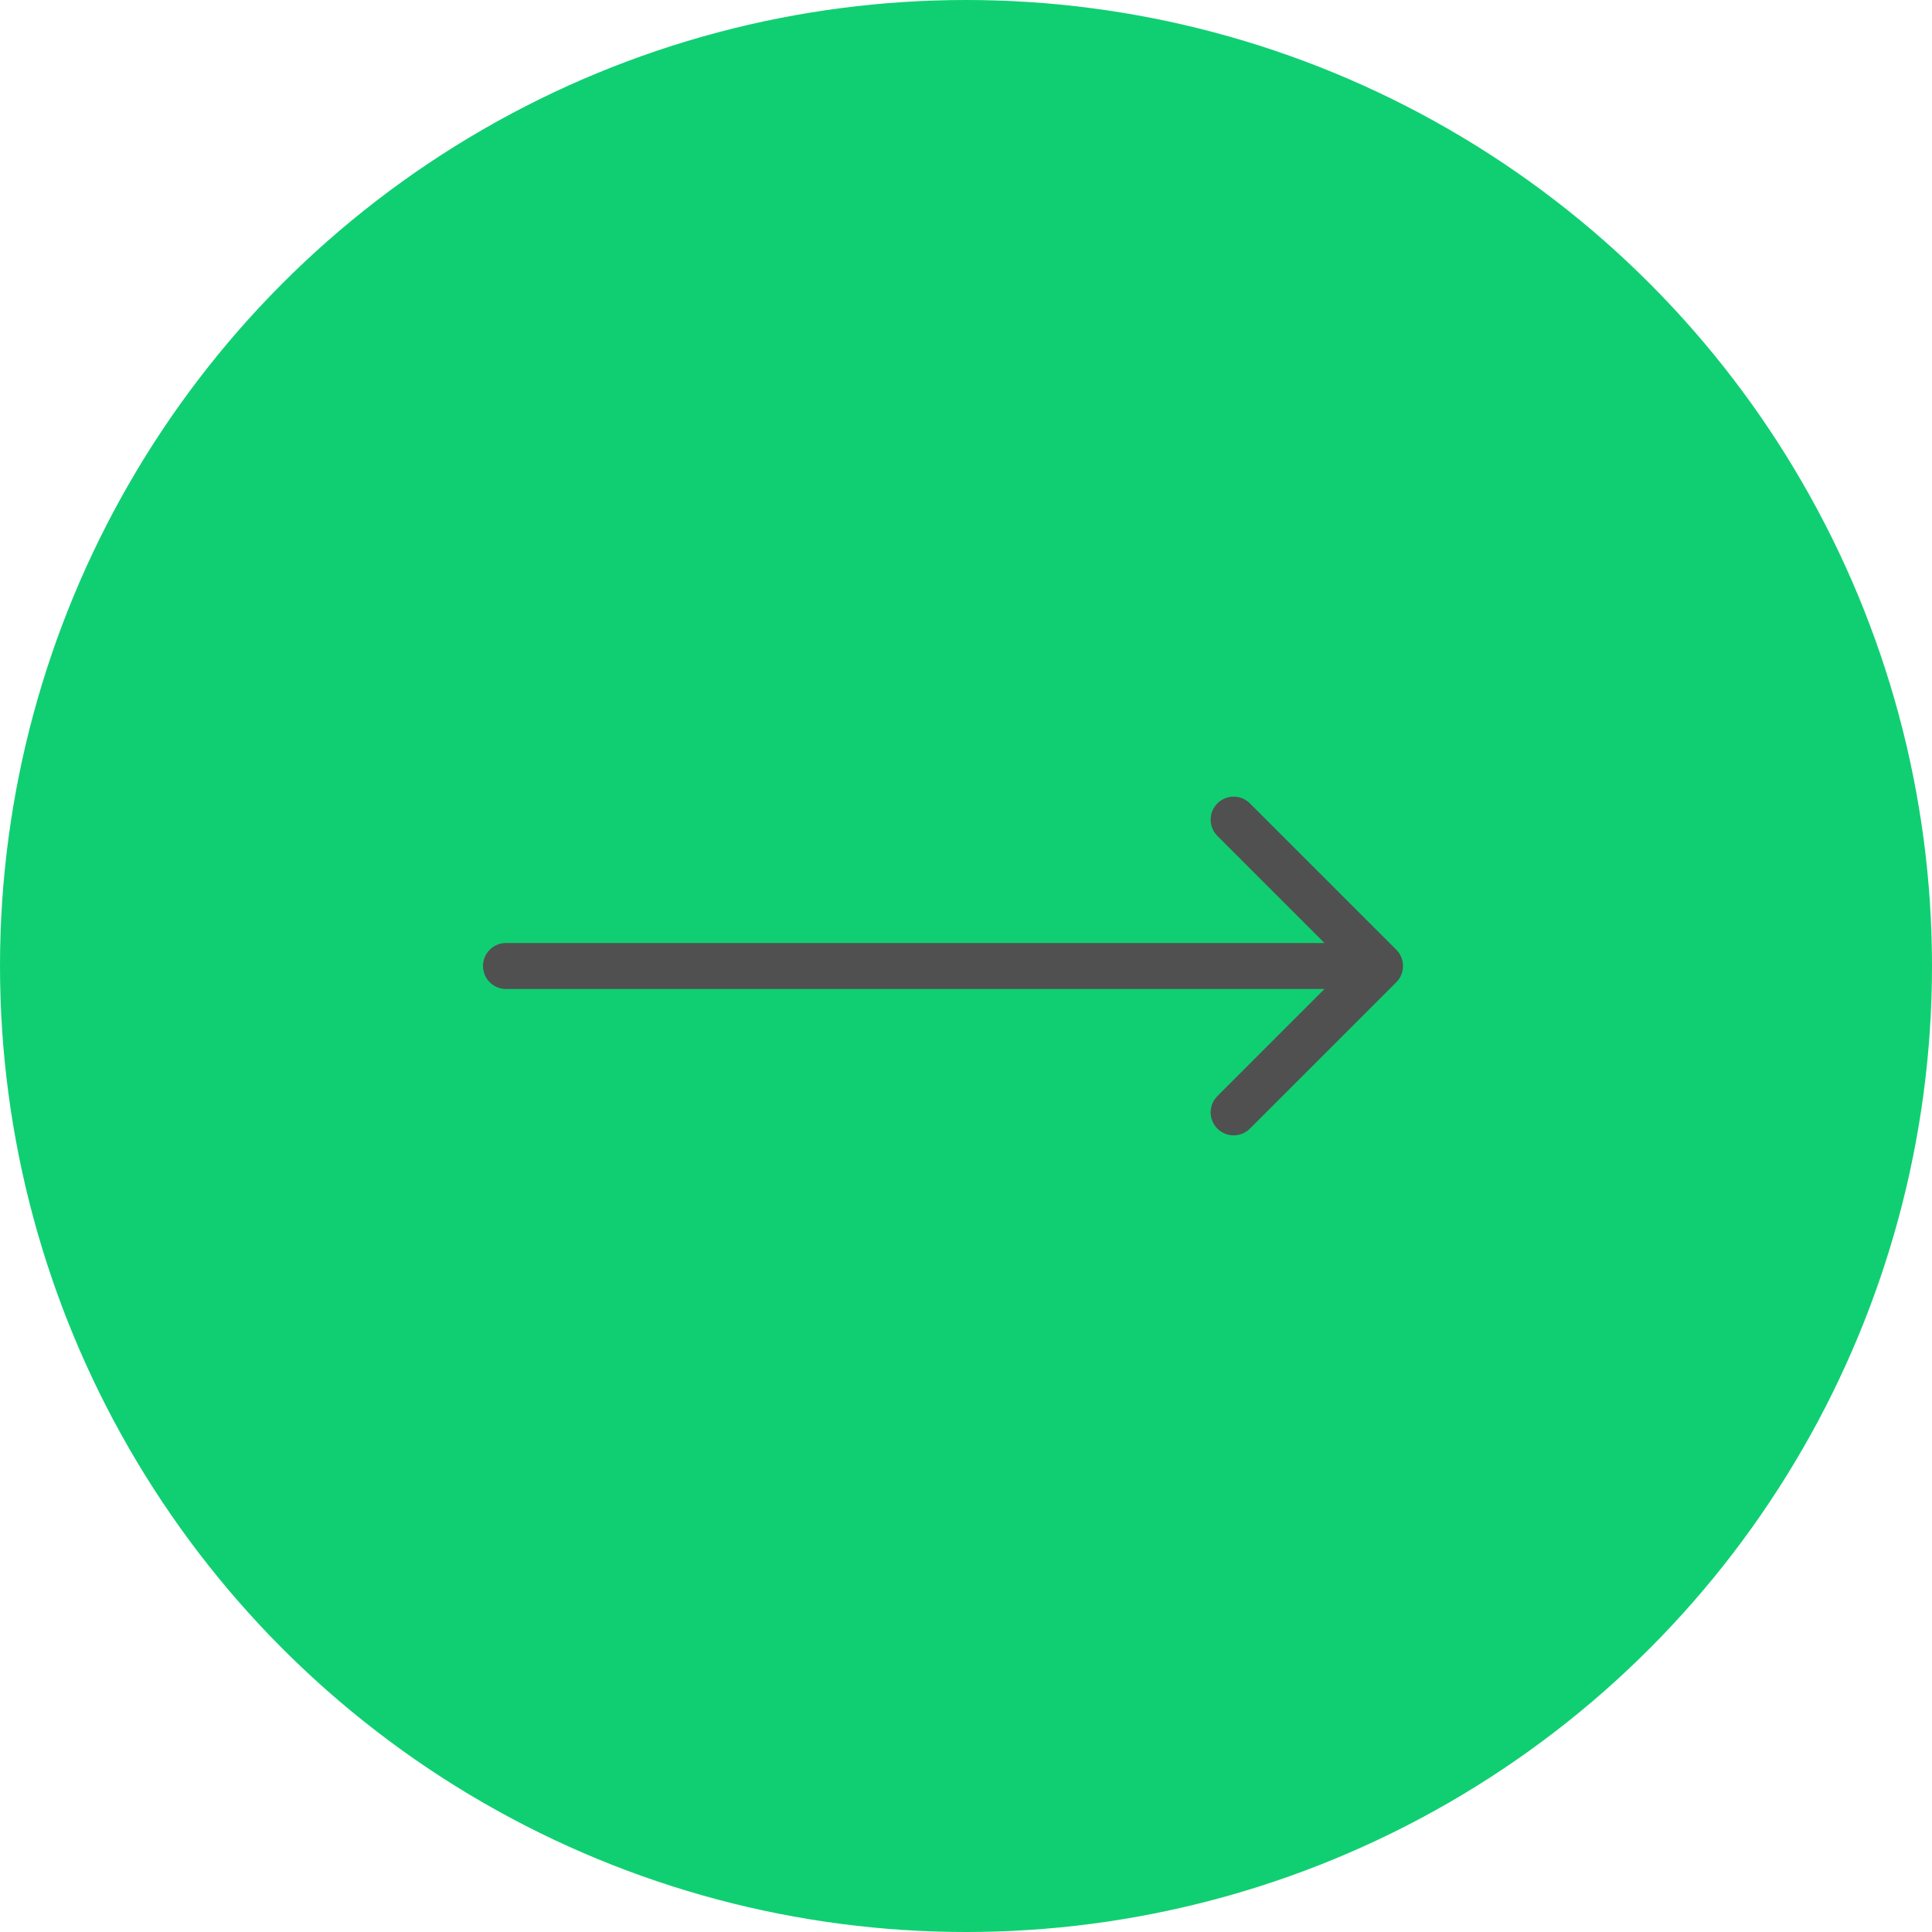 <svg width="42" height="42" viewBox="0 0 42 42" fill="none" xmlns="http://www.w3.org/2000/svg">
<circle cx="21" cy="21" r="21" fill="#10CF72"/>
<path d="M11 20.5C10.724 20.5 10.5 20.724 10.5 21C10.5 21.276 10.724 21.5 11 21.5V20.5ZM30.354 21.354C30.549 21.158 30.549 20.842 30.354 20.646L27.172 17.465C26.976 17.269 26.66 17.269 26.465 17.465C26.269 17.66 26.269 17.976 26.465 18.172L29.293 21L26.465 23.828C26.269 24.024 26.269 24.34 26.465 24.535C26.66 24.731 26.976 24.731 27.172 24.535L30.354 21.354ZM11 21.5H30V20.5H11V21.5Z" fill="#505050"/>
</svg>
